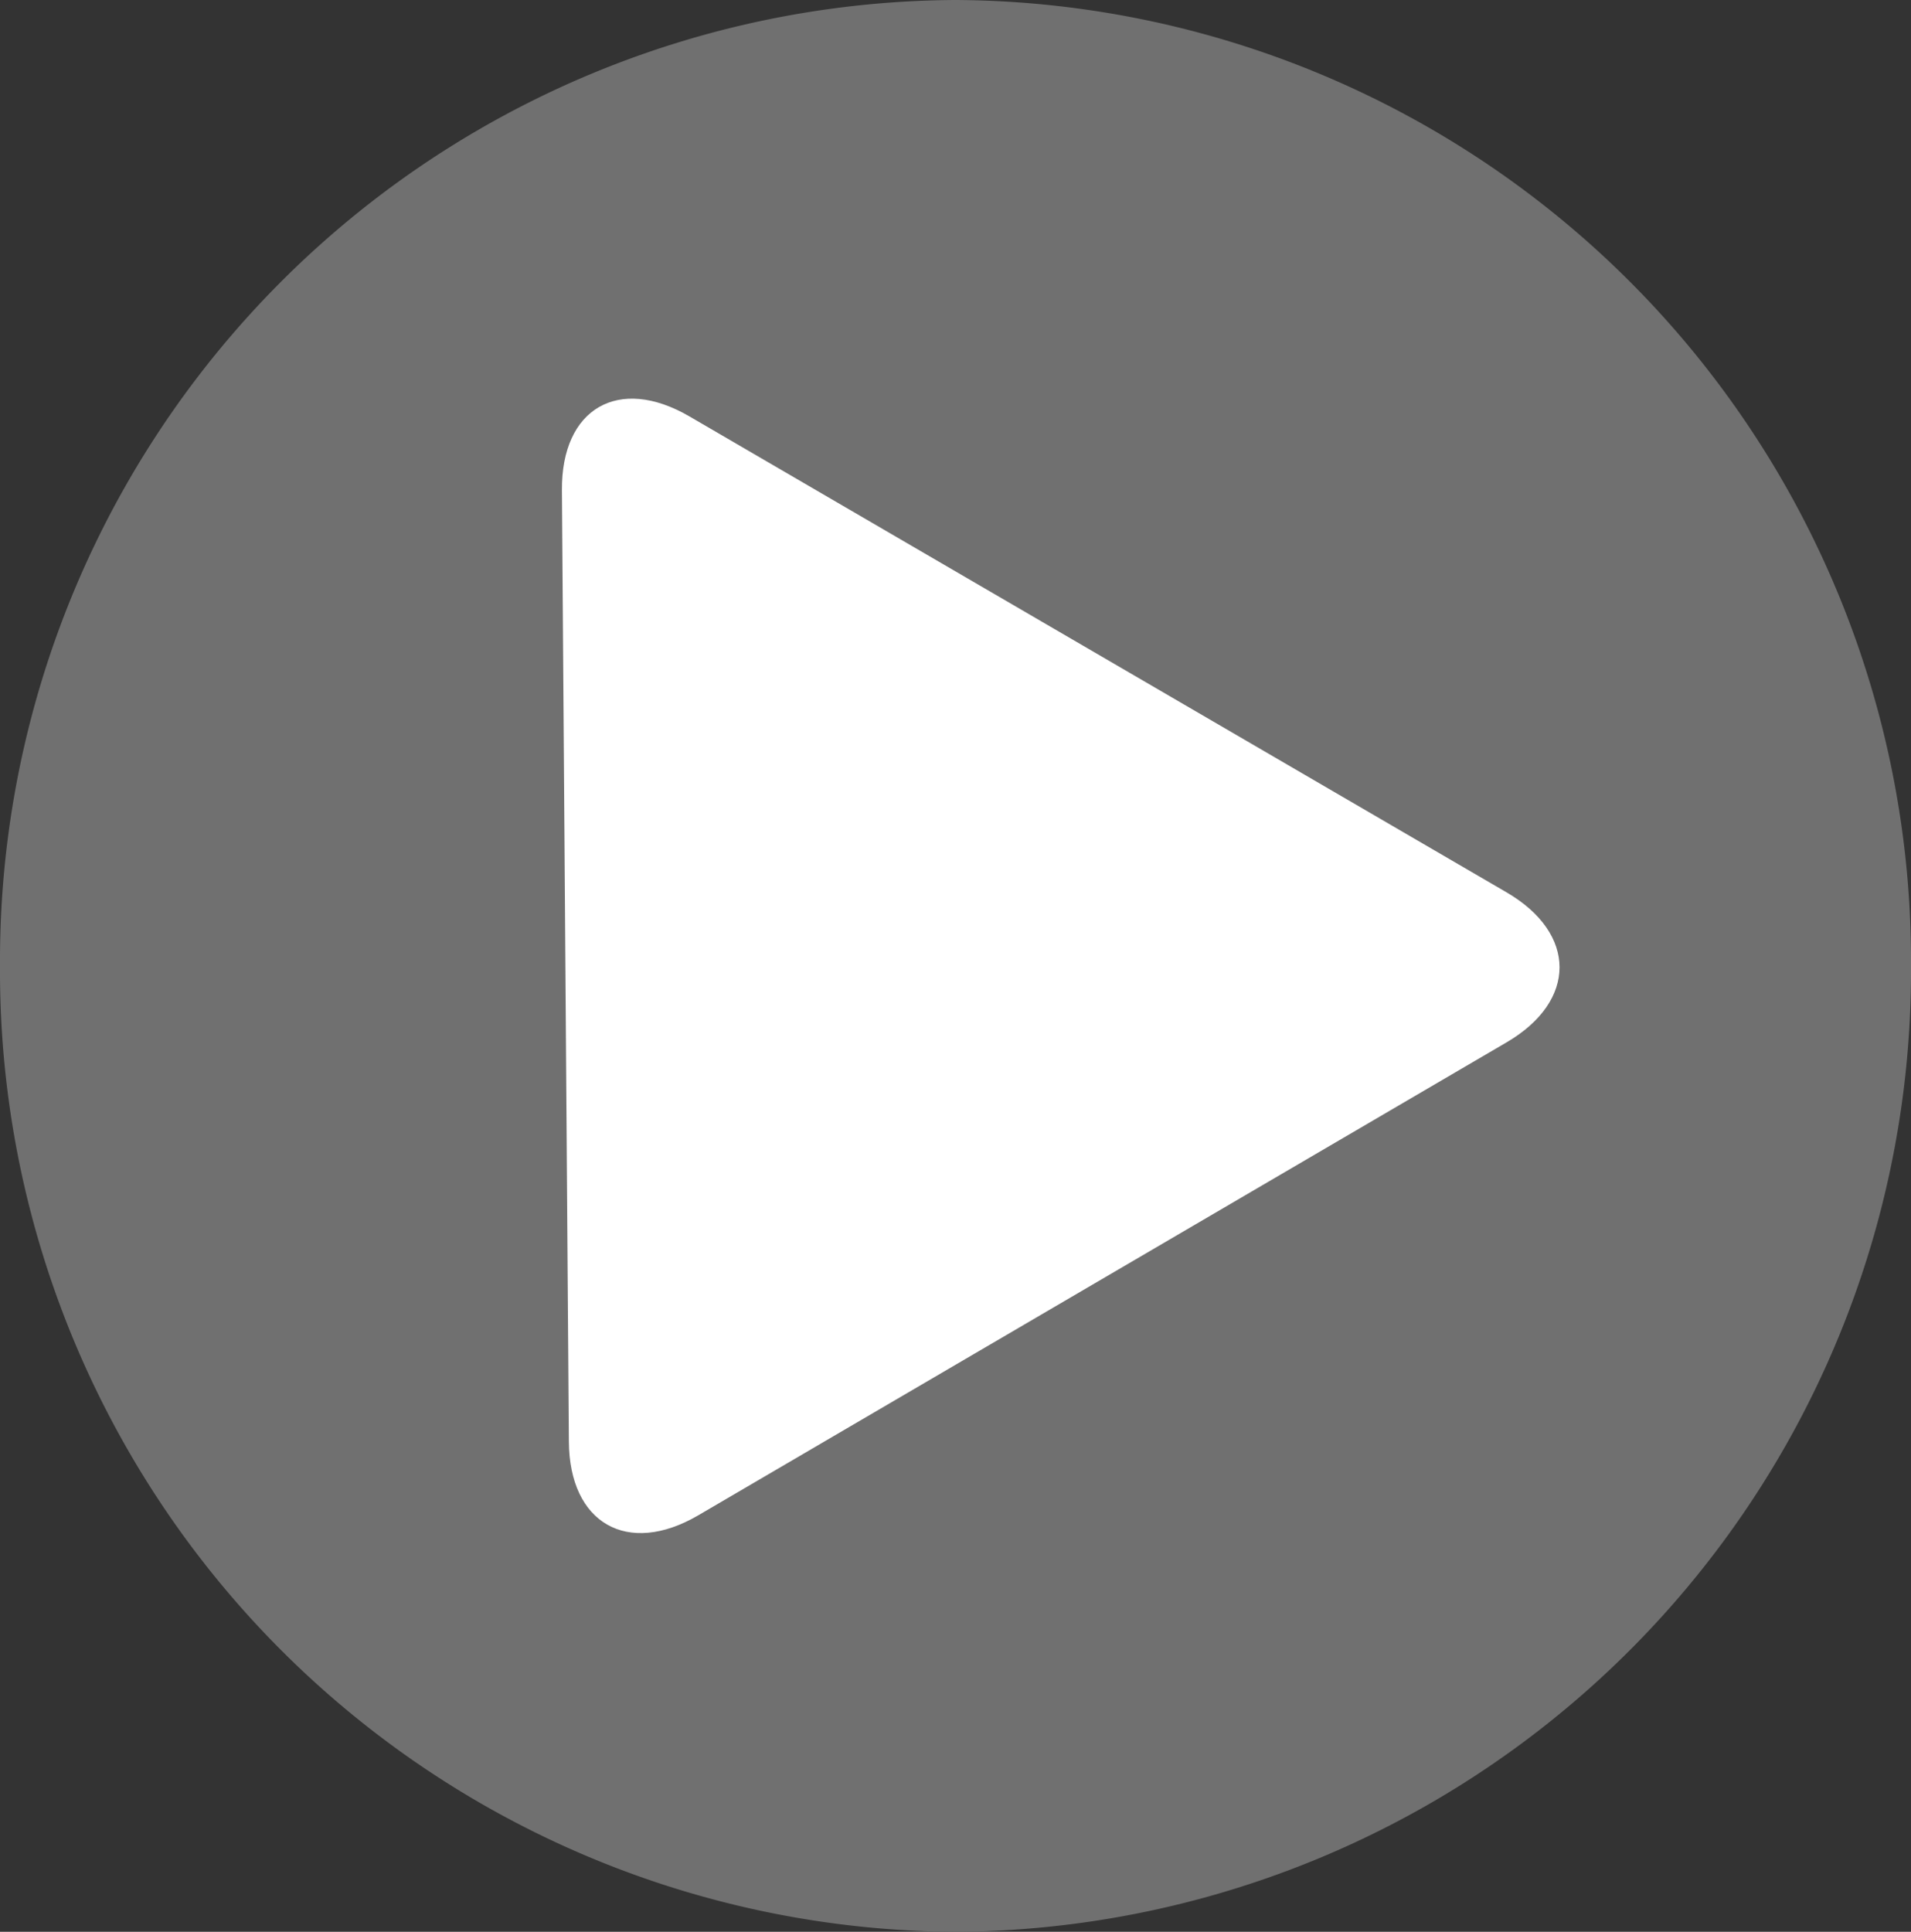 <svg xmlns="http://www.w3.org/2000/svg" width="71.525" height="72.29"><rect width="100%" height="100%" fill="#333333" stroke="none"/><g data-name="グループ 16622"><path data-name="パス 32061" d="M35.762 0a35.955 35.955 0 0 1 35.763 36.145A35.955 35.955 0 0 1 35.762 72.29 35.955 35.955 0 0 1 0 36.145 35.955 35.955 0 0 1 35.762 0Z" fill="#707070"/><path data-name="パス 32062" d="M25.8 15.58c-2.645-1.54-4.791-.3-4.768 2.763l.26 35.606c.02 3.061 2.2 4.3 4.842 2.756l30.256-17.7c2.642-1.545 2.64-4.071 0-5.611Z" fill="#fff"/></g></svg>